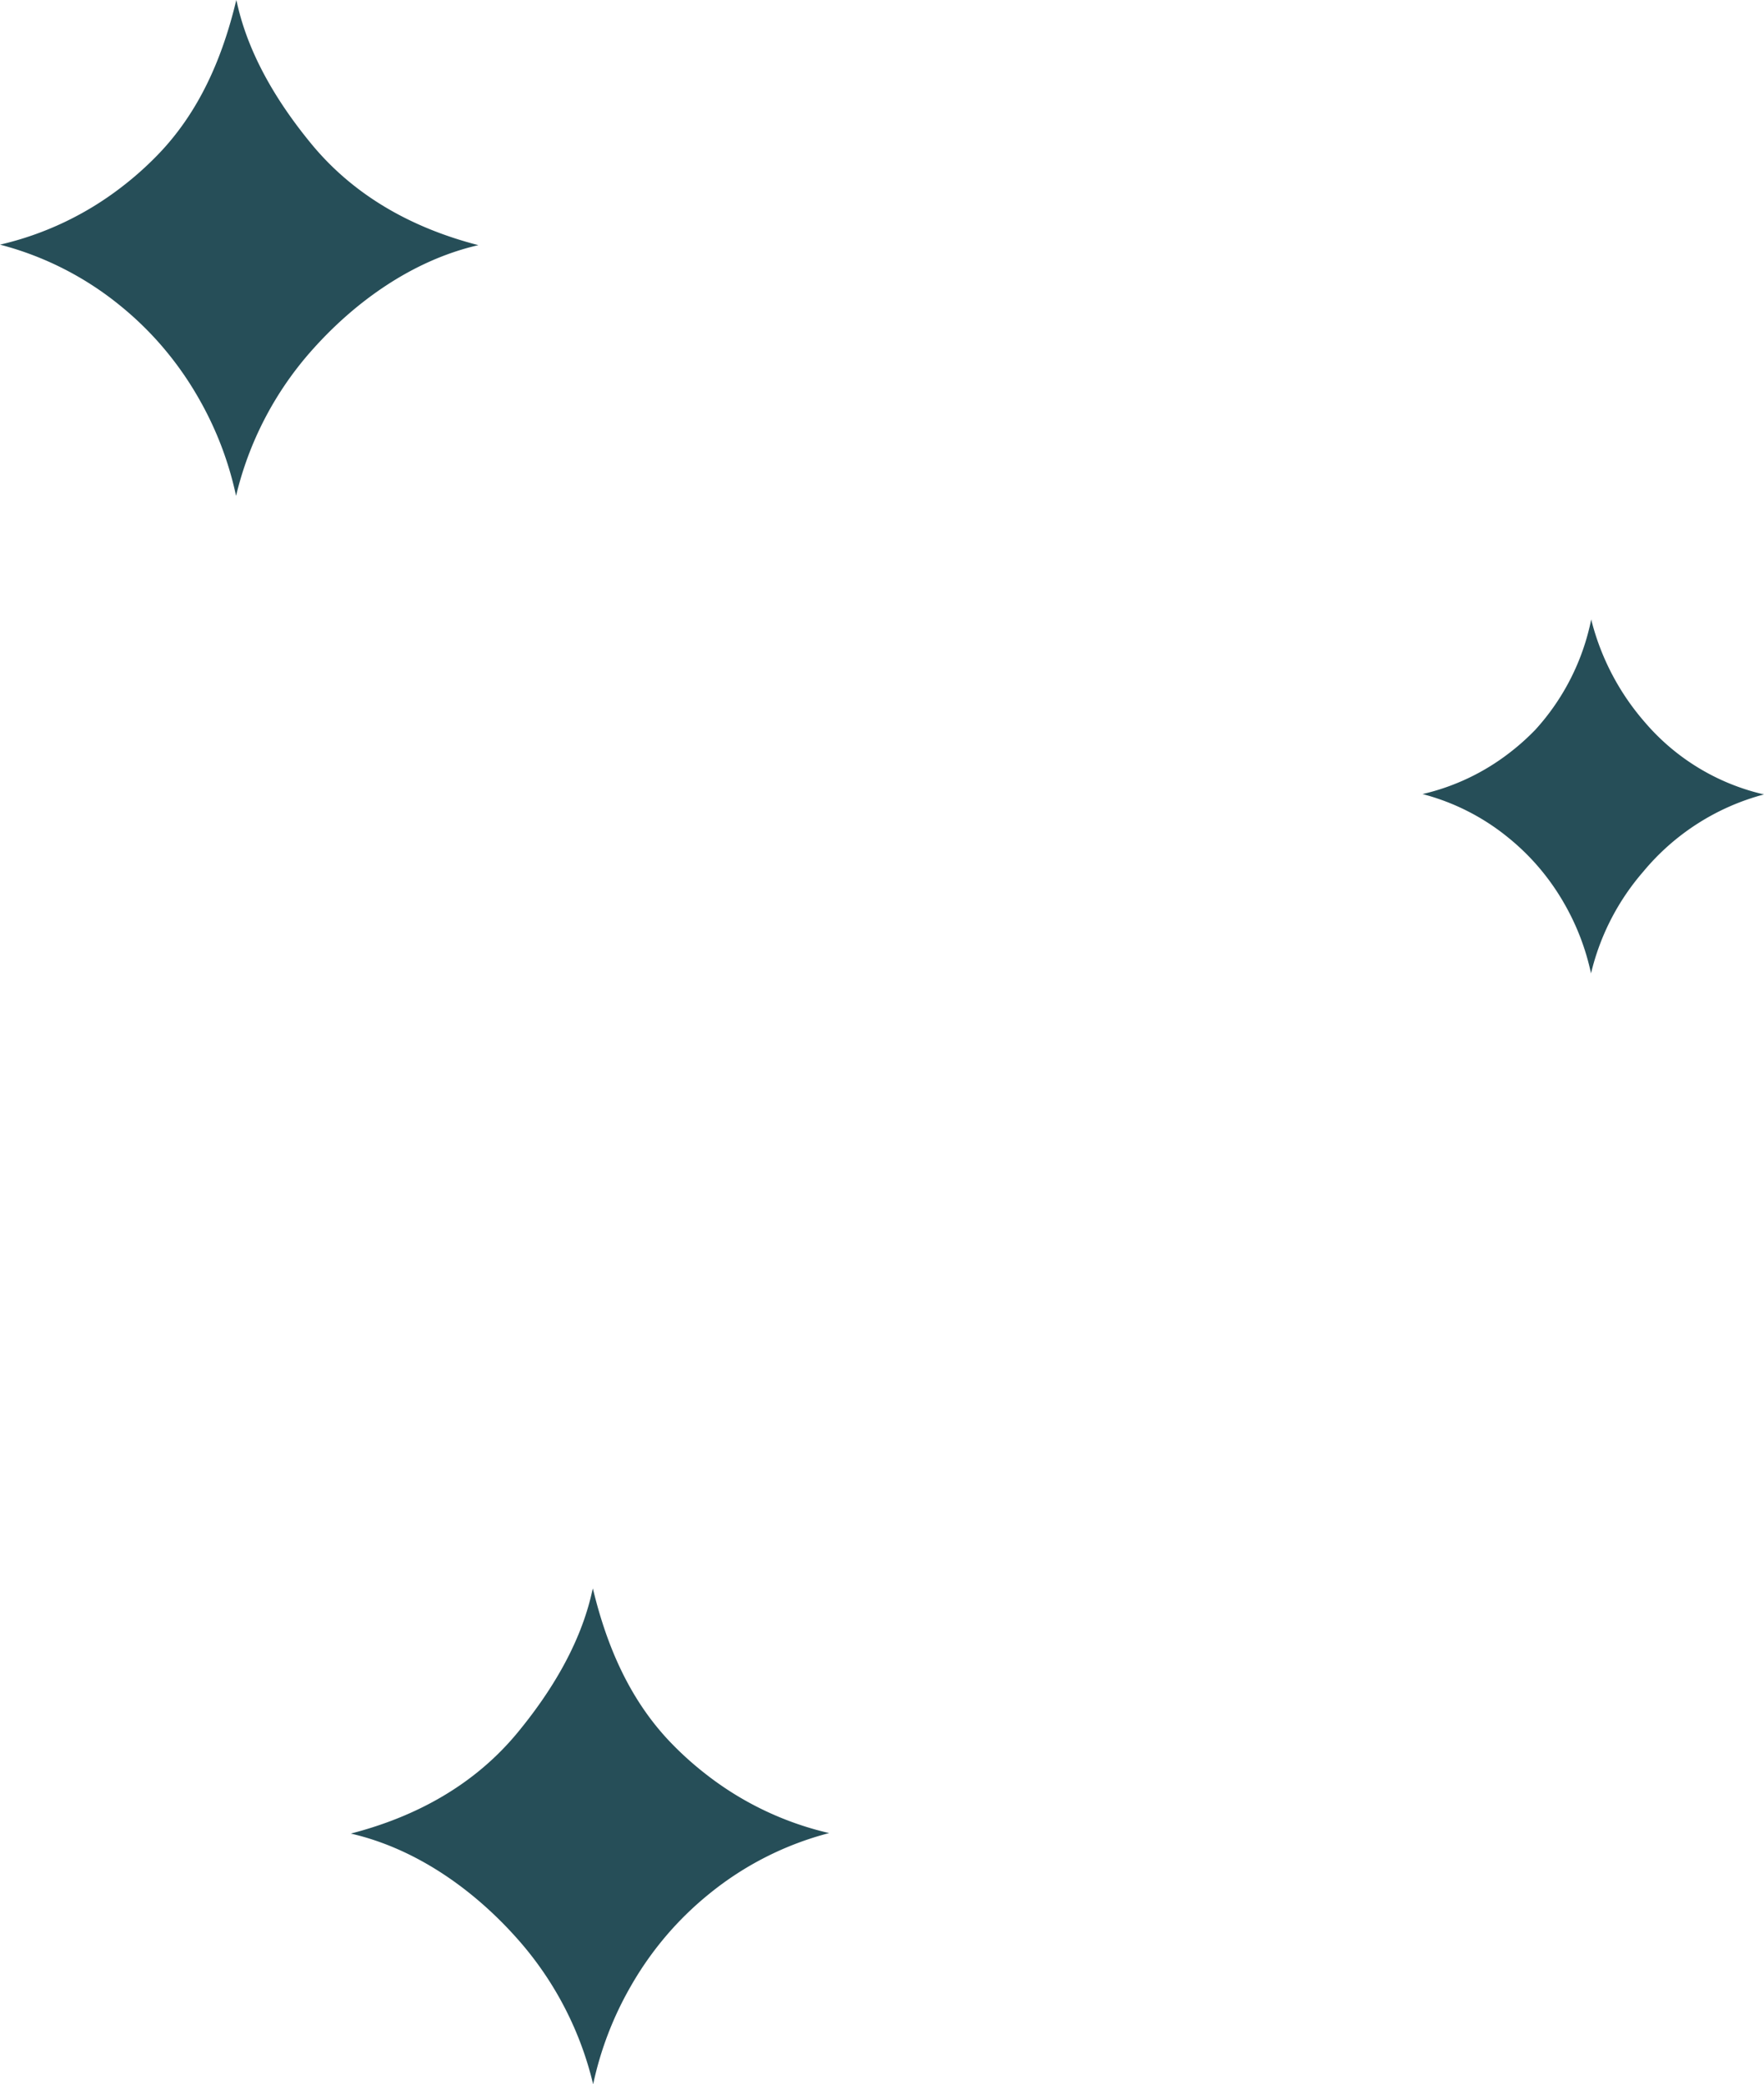 <svg xmlns="http://www.w3.org/2000/svg" xmlns:xlink="http://www.w3.org/1999/xlink" width="183.087" height="216.293" viewBox="0 0 183.087 216.293">
  <defs>
    <clipPath id="clip-path">
      <rect id="Rectangle_1515" data-name="Rectangle 1515" width="49.647" height="51.458" fill="#264e58"/>
    </clipPath>
    <clipPath id="clip-path-2">
      <rect id="Rectangle_1515-2" data-name="Rectangle 1515" width="35.44" height="36.734" fill="#264e58"/>
    </clipPath>
  </defs>
  <g id="Group_1175" data-name="Group 1175" transform="translate(-102.353 -1293.436)">
    <g id="Group_1067" data-name="Group 1067" transform="translate(102.354 1293.436)">
      <g id="Group_1062" data-name="Group 1062" transform="translate(0 0)" clip-path="url(#clip-path)">
        <path id="Path_14445" data-name="Path 14445" d="M24.621.392c1.226,5.477,4.326,10.457,7.731,14.586,4.44,5.37,10.447,8.694,17.295,10.462-6.89,1.582-12.995,5.98-17.567,11.24A34.839,34.839,0,0,0,24.5,51.458,35.019,35.019,0,0,0,20.648,41.38,34.3,34.3,0,0,0,16.169,35.2a33.957,33.957,0,0,0-3.726-3.508A32.779,32.779,0,0,0,0,25.388a32.707,32.707,0,0,0,12.6-5.963,34.048,34.048,0,0,0,3.812-3.4C20.6,11.686,23.051,6.178,24.525,0Z" transform="translate(0 0)" fill="#264e58"/>
      </g>
    </g>
    <g id="Group_1068" data-name="Group 1068" transform="translate(250 1357.716)">
      <g id="Group_1062-2" data-name="Group 1062" transform="translate(0 0)" clip-path="url(#clip-path-2)">
        <path id="Path_14445-2" data-name="Path 14445" d="M17.575.28a25.7,25.7,0,0,0,5.519,10.413A23.041,23.041,0,0,0,35.44,18.16,24.386,24.386,0,0,0,22.9,26.184a24.87,24.87,0,0,0-5.414,10.549,25,25,0,0,0-2.747-7.195,24.489,24.489,0,0,0-3.2-4.41,24.24,24.24,0,0,0-2.66-2.5A23.4,23.4,0,0,0,0,18.123a23.348,23.348,0,0,0,8.993-4.257,24.305,24.305,0,0,0,2.721-2.425A24.055,24.055,0,0,0,17.507,0Z" transform="translate(0 0)" fill="#264e58"/>
      </g>
    </g>
    <g id="Group_1069" data-name="Group 1069" transform="translate(138.765 1458.271)">
      <g id="Group_1062-3" data-name="Group 1062" transform="translate(0 0)" clip-path="url(#clip-path)">
        <path id="Path_14445-3" data-name="Path 14445" d="M25.026.392C23.8,5.869,20.7,10.849,17.295,14.978,12.855,20.348,6.848,23.672,0,25.44c6.89,1.582,12.995,5.98,17.567,11.24a34.839,34.839,0,0,1,7.584,14.778A35.019,35.019,0,0,1,29,41.38,34.3,34.3,0,0,1,33.477,35.2,33.957,33.957,0,0,1,37.2,31.694a32.779,32.779,0,0,1,12.443-6.306,32.707,32.707,0,0,1-12.6-5.963,34.048,34.048,0,0,1-3.812-3.4C29.049,11.686,26.6,6.178,25.122,0Z" transform="translate(0 0)" fill="#264e58"/>
      </g>
    </g>
  </g>
</svg>
